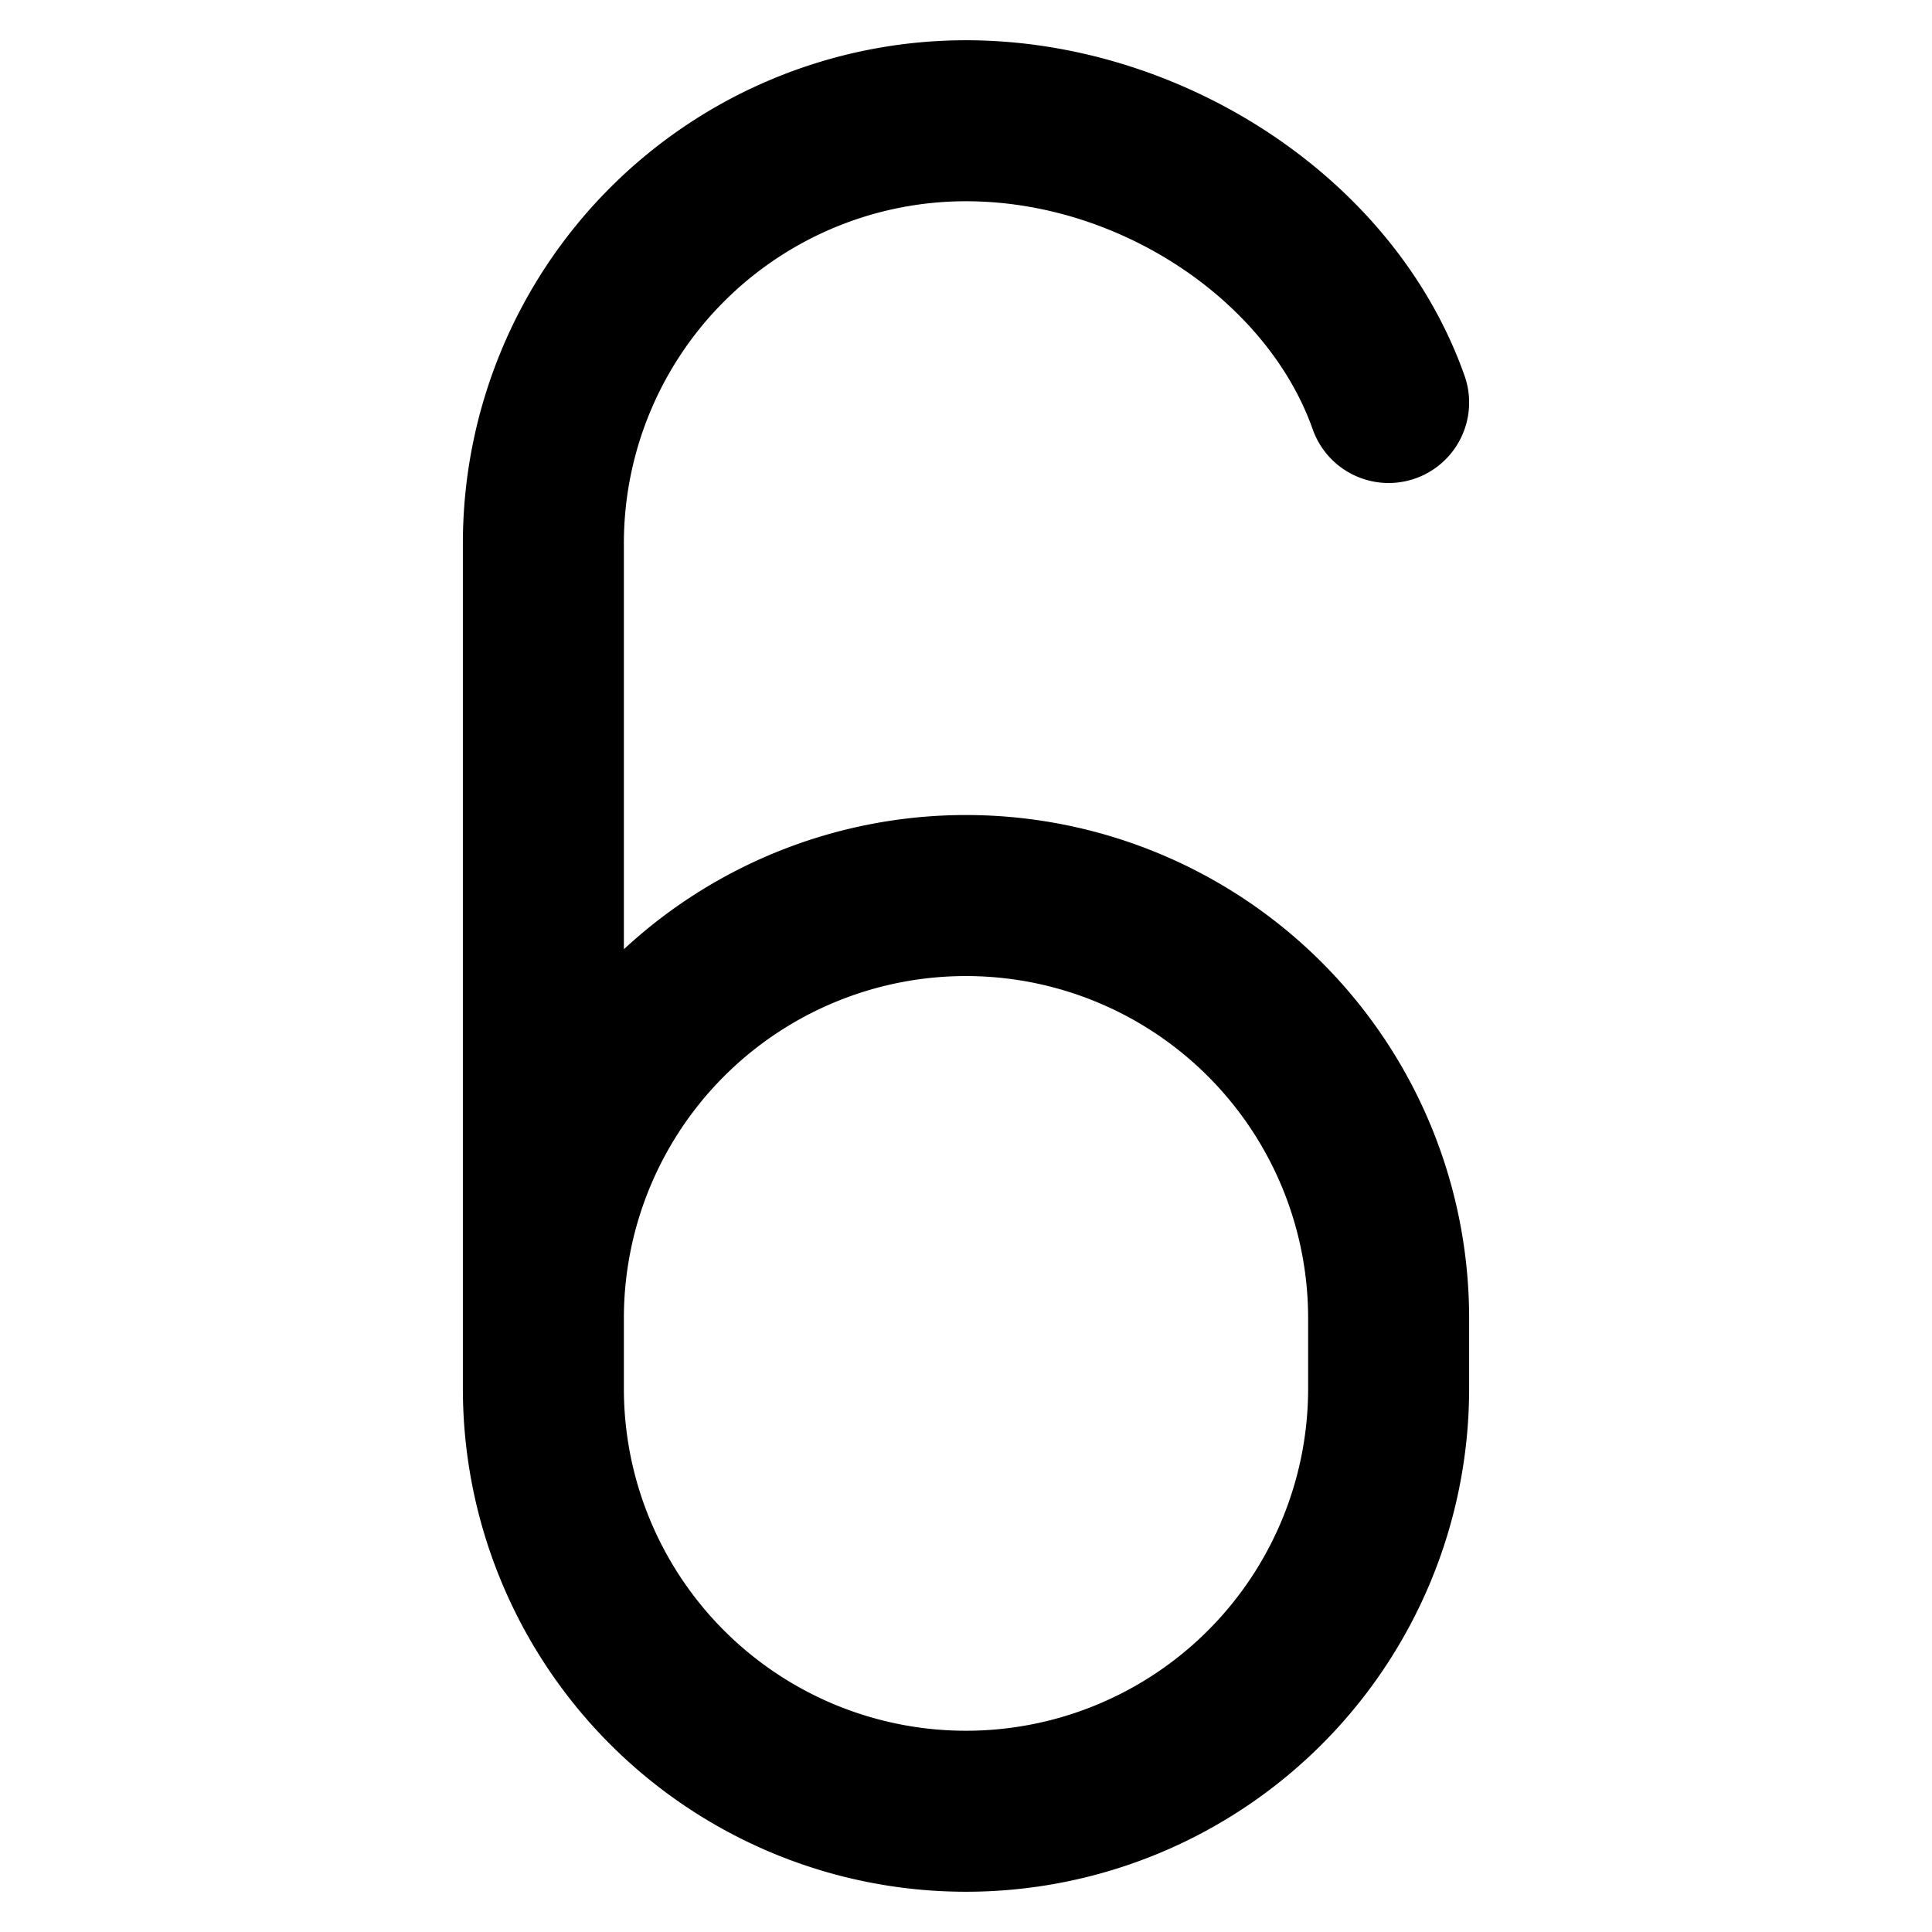 <svg xmlns="http://www.w3.org/2000/svg" fill="none" viewBox="0 0 24 24"><path fill="#000000" fill-rule="evenodd" d="M12 2.5a4.25 4.25 0 0 0 -4.25 4.25l0 5.042a6.25 6.25 0 0 1 10.5 4.583l0 0.875a6.25 6.25 0 1 1 -12.5 0l0 -10.5A6.25 6.25 0 0 1 12 0.5c2.658 0 5.314 1.682 6.193 4.167a1 1 0 0 1 -1.886 0.666C15.744 3.74 13.913 2.5 12 2.5ZM7.75 17.25a4.25 4.25 0 0 0 8.5 0l0 -0.875a4.25 4.25 0 0 0 -8.5 0l0 0.875Z" clip-rule="evenodd" stroke-width="1"></path></svg>